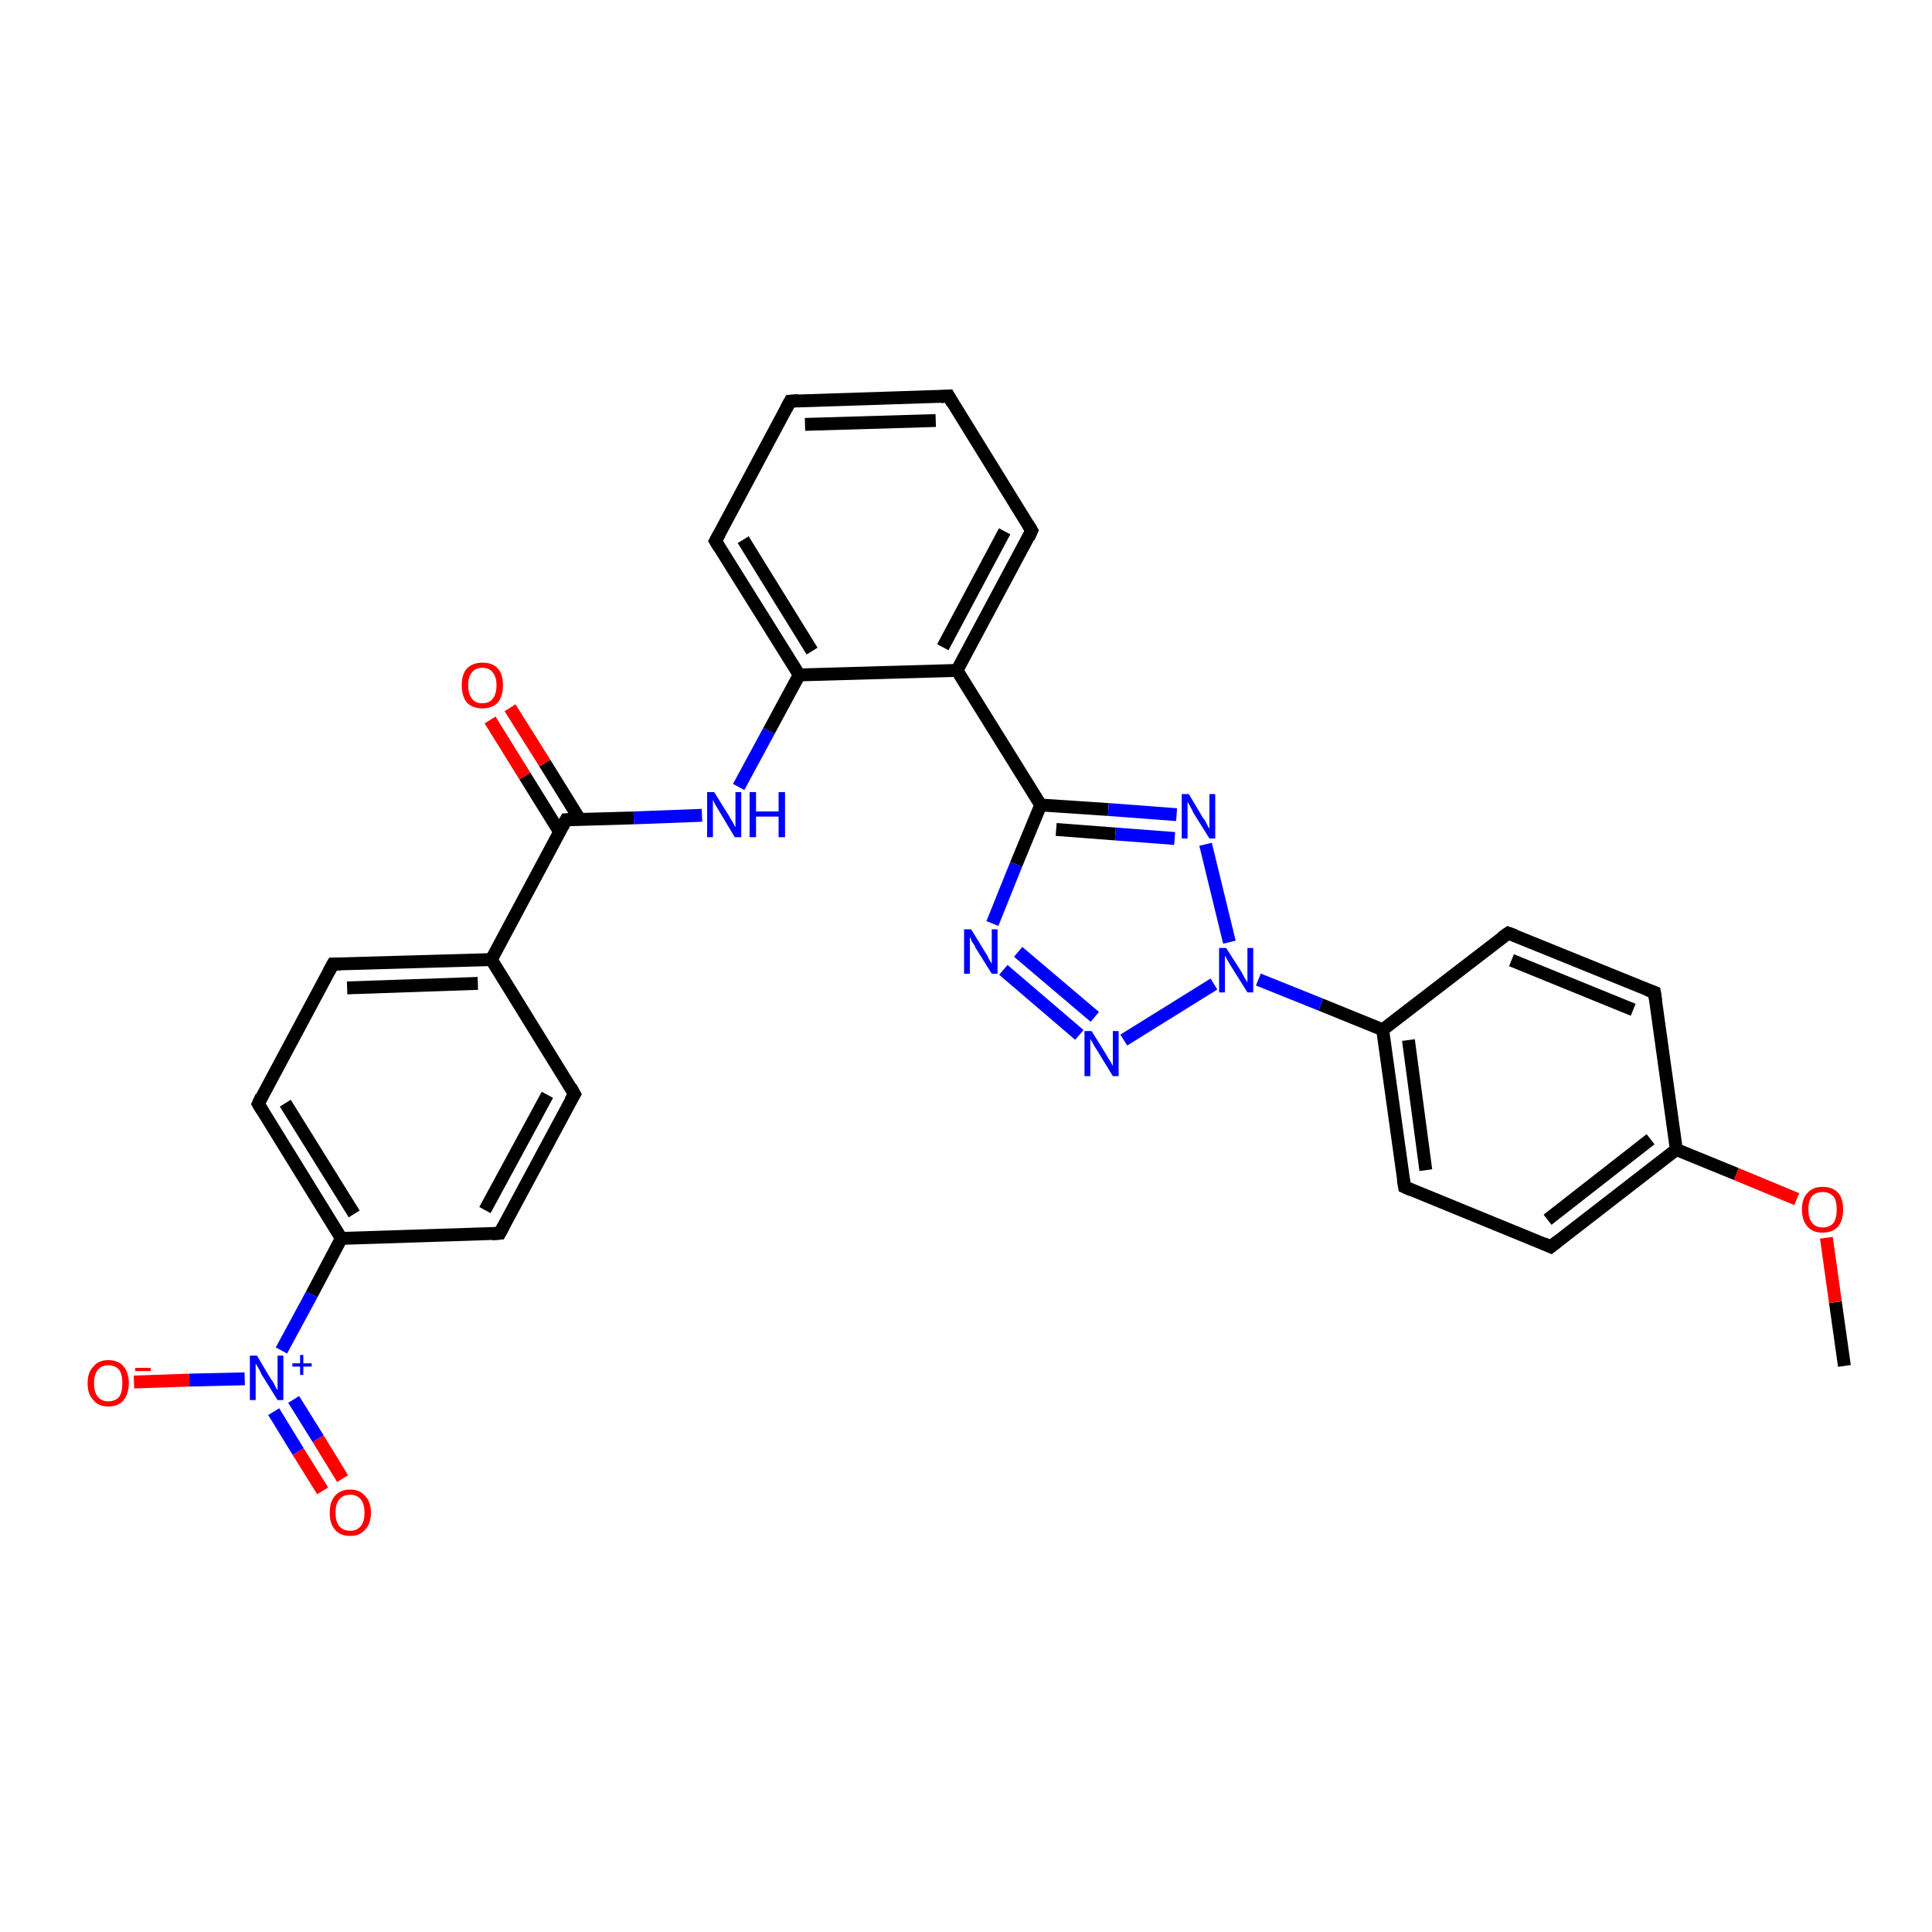 <?xml version='1.0' encoding='iso-8859-1'?>
<svg version='1.1' baseProfile='full'
              xmlns='http://www.w3.org/2000/svg'
                      xmlns:rdkit='http://www.rdkit.org/xml'
                      xmlns:xlink='http://www.w3.org/1999/xlink'
                  xml:space='preserve'
width='300px' height='300px' viewBox='0 0 300 300'>
<!-- END OF HEADER -->
<rect style='opacity:1.0;fill:#FFFFFF;stroke:none' width='300.0' height='300.0' x='0.0' y='0.0'> </rect>
<path class='bond-0 atom-0 atom-1' d='M 286.4,212.1 L 285.0,202.2' style='fill:none;fill-rule:evenodd;stroke:#000000;stroke-width:2.0px;stroke-linecap:butt;stroke-linejoin:miter;stroke-opacity:1' />
<path class='bond-0 atom-0 atom-1' d='M 285.0,202.2 L 283.6,192.2' style='fill:none;fill-rule:evenodd;stroke:#FF0000;stroke-width:2.0px;stroke-linecap:butt;stroke-linejoin:miter;stroke-opacity:1' />
<path class='bond-1 atom-1 atom-2' d='M 279.0,186.2 L 269.6,182.3' style='fill:none;fill-rule:evenodd;stroke:#FF0000;stroke-width:2.0px;stroke-linecap:butt;stroke-linejoin:miter;stroke-opacity:1' />
<path class='bond-1 atom-1 atom-2' d='M 269.6,182.3 L 260.3,178.5' style='fill:none;fill-rule:evenodd;stroke:#000000;stroke-width:2.0px;stroke-linecap:butt;stroke-linejoin:miter;stroke-opacity:1' />
<path class='bond-2 atom-2 atom-3' d='M 260.3,178.5 L 240.8,193.6' style='fill:none;fill-rule:evenodd;stroke:#000000;stroke-width:2.0px;stroke-linecap:butt;stroke-linejoin:miter;stroke-opacity:1' />
<path class='bond-2 atom-2 atom-3' d='M 256.3,176.9 L 240.3,189.4' style='fill:none;fill-rule:evenodd;stroke:#000000;stroke-width:2.0px;stroke-linecap:butt;stroke-linejoin:miter;stroke-opacity:1' />
<path class='bond-3 atom-3 atom-4' d='M 240.8,193.6 L 218.1,184.3' style='fill:none;fill-rule:evenodd;stroke:#000000;stroke-width:2.0px;stroke-linecap:butt;stroke-linejoin:miter;stroke-opacity:1' />
<path class='bond-4 atom-4 atom-5' d='M 218.1,184.3 L 214.7,159.9' style='fill:none;fill-rule:evenodd;stroke:#000000;stroke-width:2.0px;stroke-linecap:butt;stroke-linejoin:miter;stroke-opacity:1' />
<path class='bond-4 atom-4 atom-5' d='M 221.4,181.7 L 218.7,161.5' style='fill:none;fill-rule:evenodd;stroke:#000000;stroke-width:2.0px;stroke-linecap:butt;stroke-linejoin:miter;stroke-opacity:1' />
<path class='bond-5 atom-5 atom-6' d='M 214.7,159.9 L 234.2,144.9' style='fill:none;fill-rule:evenodd;stroke:#000000;stroke-width:2.0px;stroke-linecap:butt;stroke-linejoin:miter;stroke-opacity:1' />
<path class='bond-6 atom-6 atom-7' d='M 234.2,144.9 L 256.9,154.1' style='fill:none;fill-rule:evenodd;stroke:#000000;stroke-width:2.0px;stroke-linecap:butt;stroke-linejoin:miter;stroke-opacity:1' />
<path class='bond-6 atom-6 atom-7' d='M 234.7,149.1 L 253.6,156.8' style='fill:none;fill-rule:evenodd;stroke:#000000;stroke-width:2.0px;stroke-linecap:butt;stroke-linejoin:miter;stroke-opacity:1' />
<path class='bond-7 atom-5 atom-8' d='M 214.7,159.9 L 205.1,156.0' style='fill:none;fill-rule:evenodd;stroke:#000000;stroke-width:2.0px;stroke-linecap:butt;stroke-linejoin:miter;stroke-opacity:1' />
<path class='bond-7 atom-5 atom-8' d='M 205.1,156.0 L 195.4,152.1' style='fill:none;fill-rule:evenodd;stroke:#0000FF;stroke-width:2.0px;stroke-linecap:butt;stroke-linejoin:miter;stroke-opacity:1' />
<path class='bond-8 atom-8 atom-9' d='M 188.5,152.8 L 174.5,161.5' style='fill:none;fill-rule:evenodd;stroke:#0000FF;stroke-width:2.0px;stroke-linecap:butt;stroke-linejoin:miter;stroke-opacity:1' />
<path class='bond-9 atom-9 atom-10' d='M 167.6,160.7 L 155.8,150.6' style='fill:none;fill-rule:evenodd;stroke:#0000FF;stroke-width:2.0px;stroke-linecap:butt;stroke-linejoin:miter;stroke-opacity:1' />
<path class='bond-9 atom-9 atom-10' d='M 170.0,157.9 L 158.1,147.8' style='fill:none;fill-rule:evenodd;stroke:#0000FF;stroke-width:2.0px;stroke-linecap:butt;stroke-linejoin:miter;stroke-opacity:1' />
<path class='bond-10 atom-10 atom-11' d='M 154.1,143.4 L 157.8,134.2' style='fill:none;fill-rule:evenodd;stroke:#0000FF;stroke-width:2.0px;stroke-linecap:butt;stroke-linejoin:miter;stroke-opacity:1' />
<path class='bond-10 atom-10 atom-11' d='M 157.8,134.2 L 161.6,125.0' style='fill:none;fill-rule:evenodd;stroke:#000000;stroke-width:2.0px;stroke-linecap:butt;stroke-linejoin:miter;stroke-opacity:1' />
<path class='bond-11 atom-11 atom-12' d='M 161.6,125.0 L 172.1,125.7' style='fill:none;fill-rule:evenodd;stroke:#000000;stroke-width:2.0px;stroke-linecap:butt;stroke-linejoin:miter;stroke-opacity:1' />
<path class='bond-11 atom-11 atom-12' d='M 172.1,125.7 L 182.7,126.5' style='fill:none;fill-rule:evenodd;stroke:#0000FF;stroke-width:2.0px;stroke-linecap:butt;stroke-linejoin:miter;stroke-opacity:1' />
<path class='bond-11 atom-11 atom-12' d='M 164.0,128.8 L 173.2,129.5' style='fill:none;fill-rule:evenodd;stroke:#000000;stroke-width:2.0px;stroke-linecap:butt;stroke-linejoin:miter;stroke-opacity:1' />
<path class='bond-11 atom-11 atom-12' d='M 173.2,129.5 L 182.4,130.2' style='fill:none;fill-rule:evenodd;stroke:#0000FF;stroke-width:2.0px;stroke-linecap:butt;stroke-linejoin:miter;stroke-opacity:1' />
<path class='bond-12 atom-11 atom-13' d='M 161.6,125.0 L 148.6,104.1' style='fill:none;fill-rule:evenodd;stroke:#000000;stroke-width:2.0px;stroke-linecap:butt;stroke-linejoin:miter;stroke-opacity:1' />
<path class='bond-13 atom-13 atom-14' d='M 148.6,104.1 L 160.2,82.4' style='fill:none;fill-rule:evenodd;stroke:#000000;stroke-width:2.0px;stroke-linecap:butt;stroke-linejoin:miter;stroke-opacity:1' />
<path class='bond-13 atom-13 atom-14' d='M 146.4,100.5 L 156.0,82.5' style='fill:none;fill-rule:evenodd;stroke:#000000;stroke-width:2.0px;stroke-linecap:butt;stroke-linejoin:miter;stroke-opacity:1' />
<path class='bond-14 atom-14 atom-15' d='M 160.2,82.4 L 147.3,61.5' style='fill:none;fill-rule:evenodd;stroke:#000000;stroke-width:2.0px;stroke-linecap:butt;stroke-linejoin:miter;stroke-opacity:1' />
<path class='bond-15 atom-15 atom-16' d='M 147.3,61.5 L 122.7,62.3' style='fill:none;fill-rule:evenodd;stroke:#000000;stroke-width:2.0px;stroke-linecap:butt;stroke-linejoin:miter;stroke-opacity:1' />
<path class='bond-15 atom-15 atom-16' d='M 145.3,65.3 L 125.0,65.9' style='fill:none;fill-rule:evenodd;stroke:#000000;stroke-width:2.0px;stroke-linecap:butt;stroke-linejoin:miter;stroke-opacity:1' />
<path class='bond-16 atom-16 atom-17' d='M 122.7,62.3 L 111.1,84.0' style='fill:none;fill-rule:evenodd;stroke:#000000;stroke-width:2.0px;stroke-linecap:butt;stroke-linejoin:miter;stroke-opacity:1' />
<path class='bond-17 atom-17 atom-18' d='M 111.1,84.0 L 124.1,104.8' style='fill:none;fill-rule:evenodd;stroke:#000000;stroke-width:2.0px;stroke-linecap:butt;stroke-linejoin:miter;stroke-opacity:1' />
<path class='bond-17 atom-17 atom-18' d='M 115.4,83.8 L 126.1,101.1' style='fill:none;fill-rule:evenodd;stroke:#000000;stroke-width:2.0px;stroke-linecap:butt;stroke-linejoin:miter;stroke-opacity:1' />
<path class='bond-18 atom-18 atom-19' d='M 124.1,104.8 L 119.4,113.5' style='fill:none;fill-rule:evenodd;stroke:#000000;stroke-width:2.0px;stroke-linecap:butt;stroke-linejoin:miter;stroke-opacity:1' />
<path class='bond-18 atom-18 atom-19' d='M 119.4,113.5 L 114.7,122.2' style='fill:none;fill-rule:evenodd;stroke:#0000FF;stroke-width:2.0px;stroke-linecap:butt;stroke-linejoin:miter;stroke-opacity:1' />
<path class='bond-19 atom-19 atom-20' d='M 109.0,126.6 L 98.4,127.0' style='fill:none;fill-rule:evenodd;stroke:#0000FF;stroke-width:2.0px;stroke-linecap:butt;stroke-linejoin:miter;stroke-opacity:1' />
<path class='bond-19 atom-19 atom-20' d='M 98.4,127.0 L 87.9,127.3' style='fill:none;fill-rule:evenodd;stroke:#000000;stroke-width:2.0px;stroke-linecap:butt;stroke-linejoin:miter;stroke-opacity:1' />
<path class='bond-20 atom-20 atom-21' d='M 90.0,127.2 L 84.6,118.5' style='fill:none;fill-rule:evenodd;stroke:#000000;stroke-width:2.0px;stroke-linecap:butt;stroke-linejoin:miter;stroke-opacity:1' />
<path class='bond-20 atom-20 atom-21' d='M 84.6,118.5 L 79.2,109.9' style='fill:none;fill-rule:evenodd;stroke:#FF0000;stroke-width:2.0px;stroke-linecap:butt;stroke-linejoin:miter;stroke-opacity:1' />
<path class='bond-20 atom-20 atom-21' d='M 86.9,129.2 L 81.5,120.5' style='fill:none;fill-rule:evenodd;stroke:#000000;stroke-width:2.0px;stroke-linecap:butt;stroke-linejoin:miter;stroke-opacity:1' />
<path class='bond-20 atom-20 atom-21' d='M 81.5,120.5 L 76.1,111.8' style='fill:none;fill-rule:evenodd;stroke:#FF0000;stroke-width:2.0px;stroke-linecap:butt;stroke-linejoin:miter;stroke-opacity:1' />
<path class='bond-21 atom-20 atom-22' d='M 87.9,127.3 L 76.3,149.0' style='fill:none;fill-rule:evenodd;stroke:#000000;stroke-width:2.0px;stroke-linecap:butt;stroke-linejoin:miter;stroke-opacity:1' />
<path class='bond-22 atom-22 atom-23' d='M 76.3,149.0 L 51.7,149.7' style='fill:none;fill-rule:evenodd;stroke:#000000;stroke-width:2.0px;stroke-linecap:butt;stroke-linejoin:miter;stroke-opacity:1' />
<path class='bond-22 atom-22 atom-23' d='M 74.2,152.7 L 53.9,153.4' style='fill:none;fill-rule:evenodd;stroke:#000000;stroke-width:2.0px;stroke-linecap:butt;stroke-linejoin:miter;stroke-opacity:1' />
<path class='bond-23 atom-23 atom-24' d='M 51.7,149.7 L 40.1,171.4' style='fill:none;fill-rule:evenodd;stroke:#000000;stroke-width:2.0px;stroke-linecap:butt;stroke-linejoin:miter;stroke-opacity:1' />
<path class='bond-24 atom-24 atom-25' d='M 40.1,171.4 L 53.0,192.3' style='fill:none;fill-rule:evenodd;stroke:#000000;stroke-width:2.0px;stroke-linecap:butt;stroke-linejoin:miter;stroke-opacity:1' />
<path class='bond-24 atom-24 atom-25' d='M 44.3,171.3 L 55.0,188.5' style='fill:none;fill-rule:evenodd;stroke:#000000;stroke-width:2.0px;stroke-linecap:butt;stroke-linejoin:miter;stroke-opacity:1' />
<path class='bond-25 atom-25 atom-26' d='M 53.0,192.3 L 77.6,191.5' style='fill:none;fill-rule:evenodd;stroke:#000000;stroke-width:2.0px;stroke-linecap:butt;stroke-linejoin:miter;stroke-opacity:1' />
<path class='bond-26 atom-26 atom-27' d='M 77.6,191.5 L 89.2,169.9' style='fill:none;fill-rule:evenodd;stroke:#000000;stroke-width:2.0px;stroke-linecap:butt;stroke-linejoin:miter;stroke-opacity:1' />
<path class='bond-26 atom-26 atom-27' d='M 75.3,187.9 L 85.0,170.0' style='fill:none;fill-rule:evenodd;stroke:#000000;stroke-width:2.0px;stroke-linecap:butt;stroke-linejoin:miter;stroke-opacity:1' />
<path class='bond-27 atom-25 atom-28' d='M 53.0,192.3 L 48.4,201.0' style='fill:none;fill-rule:evenodd;stroke:#000000;stroke-width:2.0px;stroke-linecap:butt;stroke-linejoin:miter;stroke-opacity:1' />
<path class='bond-27 atom-25 atom-28' d='M 48.4,201.0 L 43.7,209.7' style='fill:none;fill-rule:evenodd;stroke:#0000FF;stroke-width:2.0px;stroke-linecap:butt;stroke-linejoin:miter;stroke-opacity:1' />
<path class='bond-28 atom-28 atom-29' d='M 38.0,214.1 L 29.4,214.3' style='fill:none;fill-rule:evenodd;stroke:#0000FF;stroke-width:2.0px;stroke-linecap:butt;stroke-linejoin:miter;stroke-opacity:1' />
<path class='bond-28 atom-28 atom-29' d='M 29.4,214.3 L 20.8,214.6' style='fill:none;fill-rule:evenodd;stroke:#FF0000;stroke-width:2.0px;stroke-linecap:butt;stroke-linejoin:miter;stroke-opacity:1' />
<path class='bond-29 atom-28 atom-30' d='M 42.5,219.2 L 46.3,225.4' style='fill:none;fill-rule:evenodd;stroke:#0000FF;stroke-width:2.0px;stroke-linecap:butt;stroke-linejoin:miter;stroke-opacity:1' />
<path class='bond-29 atom-28 atom-30' d='M 46.3,225.4 L 50.1,231.5' style='fill:none;fill-rule:evenodd;stroke:#FF0000;stroke-width:2.0px;stroke-linecap:butt;stroke-linejoin:miter;stroke-opacity:1' />
<path class='bond-29 atom-28 atom-30' d='M 45.6,217.3 L 49.4,223.4' style='fill:none;fill-rule:evenodd;stroke:#0000FF;stroke-width:2.0px;stroke-linecap:butt;stroke-linejoin:miter;stroke-opacity:1' />
<path class='bond-29 atom-28 atom-30' d='M 49.4,223.4 L 53.2,229.6' style='fill:none;fill-rule:evenodd;stroke:#FF0000;stroke-width:2.0px;stroke-linecap:butt;stroke-linejoin:miter;stroke-opacity:1' />
<path class='bond-30 atom-7 atom-2' d='M 256.9,154.1 L 260.3,178.5' style='fill:none;fill-rule:evenodd;stroke:#000000;stroke-width:2.0px;stroke-linecap:butt;stroke-linejoin:miter;stroke-opacity:1' />
<path class='bond-31 atom-12 atom-8' d='M 187.2,131.1 L 190.9,146.3' style='fill:none;fill-rule:evenodd;stroke:#0000FF;stroke-width:2.0px;stroke-linecap:butt;stroke-linejoin:miter;stroke-opacity:1' />
<path class='bond-32 atom-18 atom-13' d='M 124.1,104.8 L 148.6,104.1' style='fill:none;fill-rule:evenodd;stroke:#000000;stroke-width:2.0px;stroke-linecap:butt;stroke-linejoin:miter;stroke-opacity:1' />
<path class='bond-33 atom-27 atom-22' d='M 89.2,169.9 L 76.3,149.0' style='fill:none;fill-rule:evenodd;stroke:#000000;stroke-width:2.0px;stroke-linecap:butt;stroke-linejoin:miter;stroke-opacity:1' />
<path d='M 241.8,192.8 L 240.8,193.6 L 239.7,193.1' style='fill:none;stroke:#000000;stroke-width:2.0px;stroke-linecap:butt;stroke-linejoin:miter;stroke-opacity:1;' />
<path d='M 219.2,184.8 L 218.1,184.3 L 217.9,183.1' style='fill:none;stroke:#000000;stroke-width:2.0px;stroke-linecap:butt;stroke-linejoin:miter;stroke-opacity:1;' />
<path d='M 233.2,145.6 L 234.2,144.9 L 235.3,145.3' style='fill:none;stroke:#000000;stroke-width:2.0px;stroke-linecap:butt;stroke-linejoin:miter;stroke-opacity:1;' />
<path d='M 255.8,153.7 L 256.9,154.1 L 257.1,155.4' style='fill:none;stroke:#000000;stroke-width:2.0px;stroke-linecap:butt;stroke-linejoin:miter;stroke-opacity:1;' />
<path d='M 159.7,83.5 L 160.2,82.4 L 159.6,81.4' style='fill:none;stroke:#000000;stroke-width:2.0px;stroke-linecap:butt;stroke-linejoin:miter;stroke-opacity:1;' />
<path d='M 147.9,62.6 L 147.3,61.5 L 146.1,61.6' style='fill:none;stroke:#000000;stroke-width:2.0px;stroke-linecap:butt;stroke-linejoin:miter;stroke-opacity:1;' />
<path d='M 123.9,62.2 L 122.7,62.3 L 122.1,63.4' style='fill:none;stroke:#000000;stroke-width:2.0px;stroke-linecap:butt;stroke-linejoin:miter;stroke-opacity:1;' />
<path d='M 111.7,82.9 L 111.1,84.0 L 111.7,85.0' style='fill:none;stroke:#000000;stroke-width:2.0px;stroke-linecap:butt;stroke-linejoin:miter;stroke-opacity:1;' />
<path d='M 88.4,127.3 L 87.9,127.3 L 87.3,128.4' style='fill:none;stroke:#000000;stroke-width:2.0px;stroke-linecap:butt;stroke-linejoin:miter;stroke-opacity:1;' />
<path d='M 52.9,149.7 L 51.7,149.7 L 51.1,150.8' style='fill:none;stroke:#000000;stroke-width:2.0px;stroke-linecap:butt;stroke-linejoin:miter;stroke-opacity:1;' />
<path d='M 40.6,170.3 L 40.1,171.4 L 40.7,172.4' style='fill:none;stroke:#000000;stroke-width:2.0px;stroke-linecap:butt;stroke-linejoin:miter;stroke-opacity:1;' />
<path d='M 76.4,191.6 L 77.6,191.5 L 78.2,190.4' style='fill:none;stroke:#000000;stroke-width:2.0px;stroke-linecap:butt;stroke-linejoin:miter;stroke-opacity:1;' />
<path d='M 88.6,170.9 L 89.2,169.9 L 88.6,168.8' style='fill:none;stroke:#000000;stroke-width:2.0px;stroke-linecap:butt;stroke-linejoin:miter;stroke-opacity:1;' />
<path class='atom-1' d='M 279.8 187.8
Q 279.8 186.1, 280.7 185.2
Q 281.5 184.3, 283.0 184.3
Q 284.6 184.3, 285.4 185.2
Q 286.2 186.1, 286.2 187.8
Q 286.2 189.5, 285.4 190.5
Q 284.5 191.4, 283.0 191.4
Q 281.5 191.4, 280.7 190.5
Q 279.8 189.5, 279.8 187.8
M 283.0 190.6
Q 284.1 190.6, 284.7 189.9
Q 285.2 189.2, 285.2 187.8
Q 285.2 186.4, 284.7 185.8
Q 284.1 185.1, 283.0 185.1
Q 282.0 185.1, 281.4 185.7
Q 280.8 186.4, 280.8 187.8
Q 280.8 189.2, 281.4 189.9
Q 282.0 190.6, 283.0 190.6
' fill='#FF0000'/>
<path class='atom-8' d='M 190.4 147.2
L 192.7 150.8
Q 192.9 151.2, 193.3 151.9
Q 193.7 152.5, 193.7 152.6
L 193.7 147.2
L 194.6 147.2
L 194.6 154.1
L 193.7 154.1
L 191.2 150.1
Q 190.9 149.6, 190.6 149.1
Q 190.3 148.5, 190.2 148.4
L 190.2 154.1
L 189.3 154.1
L 189.3 147.2
L 190.4 147.2
' fill='#0000FF'/>
<path class='atom-9' d='M 169.5 160.1
L 171.8 163.8
Q 172.0 164.2, 172.4 164.8
Q 172.8 165.5, 172.8 165.5
L 172.8 160.1
L 173.7 160.1
L 173.7 167.1
L 172.8 167.1
L 170.3 163.0
Q 170.0 162.6, 169.7 162.0
Q 169.4 161.5, 169.3 161.3
L 169.3 167.1
L 168.4 167.1
L 168.4 160.1
L 169.5 160.1
' fill='#0000FF'/>
<path class='atom-10' d='M 150.8 144.3
L 153.0 147.9
Q 153.3 148.3, 153.6 149.0
Q 154.0 149.6, 154.0 149.7
L 154.0 144.3
L 154.9 144.3
L 154.9 151.2
L 154.0 151.2
L 151.5 147.2
Q 151.3 146.7, 150.9 146.2
Q 150.7 145.6, 150.6 145.5
L 150.6 151.2
L 149.7 151.2
L 149.7 144.3
L 150.8 144.3
' fill='#0000FF'/>
<path class='atom-12' d='M 184.6 123.3
L 186.8 127.0
Q 187.1 127.3, 187.4 128.0
Q 187.8 128.7, 187.8 128.7
L 187.8 123.3
L 188.7 123.3
L 188.7 130.2
L 187.8 130.2
L 185.3 126.2
Q 185.1 125.7, 184.8 125.2
Q 184.5 124.7, 184.4 124.5
L 184.4 130.2
L 183.5 130.2
L 183.5 123.3
L 184.6 123.3
' fill='#0000FF'/>
<path class='atom-19' d='M 110.9 123.0
L 113.2 126.7
Q 113.4 127.1, 113.8 127.7
Q 114.1 128.4, 114.2 128.4
L 114.2 123.0
L 115.1 123.0
L 115.1 130.0
L 114.1 130.0
L 111.7 126.0
Q 111.4 125.5, 111.1 125.0
Q 110.8 124.4, 110.7 124.2
L 110.7 130.0
L 109.8 130.0
L 109.8 123.0
L 110.9 123.0
' fill='#0000FF'/>
<path class='atom-19' d='M 116.4 123.0
L 117.4 123.0
L 117.4 126.0
L 120.9 126.0
L 120.9 123.0
L 121.9 123.0
L 121.9 130.0
L 120.9 130.0
L 120.9 126.8
L 117.4 126.8
L 117.4 130.0
L 116.4 130.0
L 116.4 123.0
' fill='#0000FF'/>
<path class='atom-21' d='M 71.7 106.4
Q 71.7 104.7, 72.5 103.8
Q 73.4 102.9, 74.9 102.9
Q 76.5 102.9, 77.3 103.8
Q 78.1 104.7, 78.1 106.4
Q 78.1 108.1, 77.3 109.1
Q 76.4 110.0, 74.9 110.0
Q 73.4 110.0, 72.5 109.1
Q 71.7 108.1, 71.7 106.4
M 74.9 109.2
Q 76.0 109.2, 76.5 108.5
Q 77.1 107.8, 77.1 106.4
Q 77.1 105.1, 76.5 104.4
Q 76.0 103.7, 74.9 103.7
Q 73.8 103.7, 73.3 104.4
Q 72.7 105.0, 72.7 106.4
Q 72.7 107.8, 73.3 108.5
Q 73.8 109.2, 74.9 109.2
' fill='#FF0000'/>
<path class='atom-28' d='M 39.9 210.5
L 42.1 214.2
Q 42.4 214.5, 42.7 215.2
Q 43.1 215.9, 43.1 215.9
L 43.1 210.5
L 44.0 210.5
L 44.0 217.4
L 43.1 217.4
L 40.6 213.4
Q 40.4 212.9, 40.1 212.4
Q 39.8 211.9, 39.7 211.7
L 39.7 217.4
L 38.8 217.4
L 38.8 210.5
L 39.9 210.5
' fill='#0000FF'/>
<path class='atom-28' d='M 45.4 211.7
L 46.6 211.7
L 46.6 210.4
L 47.1 210.4
L 47.1 211.7
L 48.4 211.7
L 48.4 212.2
L 47.1 212.2
L 47.1 213.5
L 46.6 213.5
L 46.6 212.2
L 45.4 212.2
L 45.4 211.7
' fill='#0000FF'/>
<path class='atom-29' d='M 13.6 214.8
Q 13.6 213.1, 14.5 212.2
Q 15.3 211.2, 16.8 211.2
Q 18.4 211.2, 19.2 212.2
Q 20.0 213.1, 20.0 214.8
Q 20.0 216.4, 19.2 217.4
Q 18.4 218.4, 16.8 218.4
Q 15.3 218.4, 14.5 217.4
Q 13.6 216.5, 13.6 214.8
M 16.8 217.6
Q 17.9 217.6, 18.5 216.9
Q 19.0 216.2, 19.0 214.8
Q 19.0 213.4, 18.5 212.7
Q 17.9 212.0, 16.8 212.0
Q 15.8 212.0, 15.2 212.7
Q 14.6 213.4, 14.6 214.8
Q 14.6 216.2, 15.2 216.9
Q 15.8 217.6, 16.8 217.6
' fill='#FF0000'/>
<path class='atom-29' d='M 21.0 212.4
L 23.4 212.4
L 23.4 212.9
L 21.0 212.9
L 21.0 212.4
' fill='#FF0000'/>
<path class='atom-30' d='M 51.2 234.9
Q 51.2 233.2, 52.0 232.3
Q 52.8 231.3, 54.4 231.3
Q 55.9 231.3, 56.7 232.3
Q 57.6 233.2, 57.6 234.9
Q 57.6 236.6, 56.7 237.5
Q 55.9 238.5, 54.4 238.5
Q 52.8 238.5, 52.0 237.5
Q 51.2 236.6, 51.2 234.9
M 54.4 237.7
Q 55.4 237.7, 56.0 237.0
Q 56.6 236.3, 56.6 234.9
Q 56.6 233.5, 56.0 232.8
Q 55.4 232.1, 54.4 232.1
Q 53.3 232.1, 52.7 232.8
Q 52.1 233.5, 52.1 234.9
Q 52.1 236.3, 52.7 237.0
Q 53.3 237.7, 54.4 237.7
' fill='#FF0000'/>
</svg>
